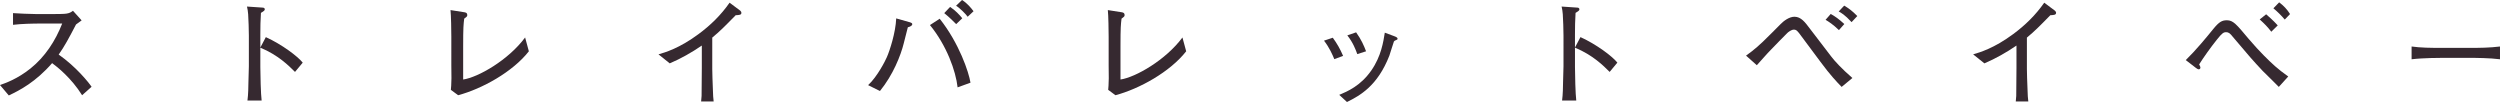 <?xml version="1.0" encoding="utf-8"?>
<!-- Generator: Adobe Illustrator 22.0.1, SVG Export Plug-In . SVG Version: 6.00 Build 0)  -->
<svg version="1.1" id="画像" xmlns="http://www.w3.org/2000/svg" xmlns:xlink="http://www.w3.org/1999/xlink" x="0px" y="0px"
	 width="206.176px" height="8.413px" viewBox="0 0 206.176 8.413" style="enable-background:new 0 0 206.176 8.413;"
	 xml:space="preserve">
<style type="text/css">
	.st0{fill:#362930;}
</style>
<g>
	<path class="st0" d="M6.771,7.853c-0.879-1.41-2.057-2.347-2.473-2.647C2.956,6.752,1.632,7.447,0.725,7.872L0,7.013
		C0.474,6.848,1.449,6.5,2.512,5.65c1.207-0.966,2.057-2.279,2.617-3.709H3.41c-0.695,0-1.651,0.02-2.337,0.106V1.082
		C1.381,1.11,2.569,1.159,2.965,1.159h1.42c0.947,0,1.053-0.029,1.159-0.049c0.203-0.028,0.377-0.144,0.473-0.222l0.715,0.792
		C6.549,1.807,6.491,1.855,6.269,2.019C5.68,3.148,5.313,3.835,4.839,4.501C6.269,5.496,7.312,6.8,7.553,7.157L6.771,7.853z"/>
	<path class="st0" d="M24.329,5.931c-0.522-0.521-1.391-1.391-2.859-2v1.604c0,0.57,0.039,2.261,0.107,2.753h-1.169
		c0.068-0.483,0.078-1.217,0.078-1.42c0.009-0.222,0.038-1.197,0.038-1.4V2.946c0-0.377-0.029-1.41-0.058-1.768
		c-0.019-0.251-0.048-0.426-0.097-0.638l1.285,0.087c0.058,0,0.184,0.019,0.184,0.144c0,0.097-0.106,0.164-0.319,0.29
		C21.479,1.661,21.47,2.26,21.47,2.85v1.072l0.454-0.86c1.333,0.608,2.628,1.584,3.042,2.105L24.329,5.931z"/>
	<path class="st0" d="M37.782,7.853l-0.599-0.444c0.019-0.222,0.039-0.387,0.048-0.956c0-0.174-0.01-0.908-0.01-1.063V3.033
		c0-0.464-0.019-1.787-0.068-2.202l1.111,0.174c0.135,0.019,0.271,0.048,0.271,0.241c0,0.107-0.029,0.125-0.251,0.29
		c-0.058,0.492-0.087,0.676-0.087,2.317v2.705c1.246-0.184,3.738-1.613,5.109-3.468l0.309,1.14
		C42.273,5.94,39.743,7.331,37.782,7.853z"/>
	<path class="st0" d="M60.672,1.256c-0.956,0.976-1.285,1.304-1.932,1.845v2.589c0,0.686,0.029,0.773,0.048,1.584
		c0.009,0.599,0.039,0.82,0.067,1.091h-1.033c0.019-0.202,0.038-0.415,0.038-0.454c0-0.366,0.019-1.97,0.019-2.299V3.757
		c-0.831,0.57-1.719,1.072-2.646,1.469l-0.927-0.744c0.561-0.164,1.729-0.502,3.303-1.671c0.985-0.725,1.864-1.584,2.56-2.589
		l0.879,0.657c0.058,0.049,0.096,0.116,0.096,0.174C61.145,1.236,60.971,1.236,60.672,1.256z"/>
	<path class="st0" d="M74.869,2.251C74.83,2.415,74.801,2.53,74.53,3.583c-0.241,0.976-0.879,2.599-1.96,3.922l-0.976-0.483
		c0.753-0.695,1.42-2.009,1.545-2.308c0.232-0.522,0.725-2.02,0.772-3.197l1.121,0.318c0.155,0.049,0.203,0.087,0.203,0.164
		C75.235,2.067,75.158,2.183,74.869,2.251z M78.974,7.205c-0.155-1.371-0.898-3.439-2.28-5.138l0.802-0.522
		c1.613,2.029,2.405,4.424,2.54,5.274L78.974,7.205z M78.857,1.989c-0.058-0.058-0.096-0.096-0.435-0.425
		c-0.125-0.125-0.319-0.289-0.55-0.482l0.483-0.512c0.444,0.299,0.744,0.618,1.004,0.936L78.857,1.989z M79.804,1.381
		c-0.145-0.212-0.638-0.715-0.956-0.907L79.34,0c0.435,0.271,0.773,0.686,0.947,0.928L79.804,1.381z"/>
	<path class="st0" d="M91.992,7.853l-0.599-0.444c0.019-0.222,0.038-0.387,0.048-0.956c0-0.174-0.01-0.908-0.01-1.063V3.033
		c0-0.464-0.02-1.787-0.068-2.202l1.111,0.174c0.135,0.019,0.271,0.048,0.271,0.241c0,0.107-0.029,0.125-0.251,0.29
		c-0.058,0.492-0.087,0.676-0.087,2.317v2.705c1.246-0.184,3.738-1.613,5.109-3.468l0.309,1.14
		C96.483,5.94,93.953,7.331,91.992,7.853z"/>
	<path class="st0" d="M110.042,4.878c-0.155-0.367-0.396-0.937-0.851-1.526l0.725-0.241c0.357,0.492,0.6,0.917,0.85,1.497
		L110.042,4.878z M115.142,3.304c-0.097,0.028-0.146,0.067-0.184,0.115c-0.028,0.049-0.31,0.985-0.376,1.169
		c-0.977,2.502-2.425,3.294-3.497,3.825l-0.638-0.59c0.666-0.279,1.748-0.733,2.637-1.999c0.831-1.188,1.005-2.405,1.121-3.13
		l0.753,0.28c0.193,0.068,0.3,0.136,0.3,0.213C115.258,3.255,115.209,3.284,115.142,3.304z M111.936,4.462
		c-0.136-0.376-0.348-0.946-0.822-1.545l0.725-0.251c0.426,0.599,0.639,1.082,0.821,1.564L111.936,4.462z"/>
	<path class="st0" d="M132.748,5.931c-0.521-0.521-1.391-1.391-2.859-2v1.604c0,0.57,0.039,2.261,0.106,2.753h-1.169
		c0.068-0.483,0.078-1.217,0.078-1.42c0.009-0.222,0.038-1.197,0.038-1.4V2.946c0-0.377-0.029-1.41-0.058-1.768
		c-0.02-0.251-0.049-0.426-0.098-0.638l1.285,0.087c0.059,0,0.184,0.019,0.184,0.144c0,0.097-0.106,0.164-0.318,0.29
		c-0.039,0.599-0.049,1.197-0.049,1.787v1.072l0.454-0.86c1.333,0.608,2.628,1.584,3.042,2.105L132.748,5.931z"/>
	<path class="st0" d="M151.881,7.167c-0.406-0.415-0.947-0.985-1.739-2.058c-0.415-0.551-1.218-1.632-1.604-2.153
		c-0.29-0.396-0.386-0.513-0.599-0.513c-0.203,0-0.464,0.203-0.541,0.28c-0.299,0.29-0.966,0.985-1.343,1.372
		c-0.338,0.338-0.841,0.927-1.169,1.284l-0.889-0.792c0.657-0.454,1.305-1.063,1.382-1.14c0.386-0.377,1.13-1.11,1.468-1.459
		c0.242-0.251,0.705-0.608,1.141-0.608c0.54,0,0.879,0.454,1.255,0.957c0.415,0.54,1.266,1.651,1.767,2.308
		c0.29,0.387,0.889,1.034,1.758,1.787L151.881,7.167z M151.658,2.483c-0.492-0.474-0.831-0.686-1.102-0.85l0.426-0.483
		c0.348,0.193,0.666,0.415,1.12,0.831L151.658,2.483z M152.701,1.825c-0.561-0.608-0.879-0.782-1.063-0.879l0.454-0.482
		c0.357,0.212,0.667,0.435,1.081,0.859L152.701,1.825z"/>
	<path class="st0" d="M169.091,1.256c-0.956,0.976-1.284,1.304-1.932,1.845v2.589c0,0.686,0.028,0.773,0.048,1.584
		c0.01,0.599,0.039,0.82,0.068,1.091h-1.033c0.018-0.202,0.038-0.415,0.038-0.454c0-0.366,0.019-1.97,0.019-2.299V3.757
		c-0.83,0.57-1.719,1.072-2.646,1.469l-0.927-0.744c0.56-0.164,1.729-0.502,3.304-1.671c0.984-0.725,1.863-1.584,2.559-2.589
		l0.879,0.657c0.059,0.049,0.098,0.116,0.098,0.174C169.564,1.236,169.391,1.236,169.091,1.256z"/>
	<path class="st0" d="M187.934,7.167c-0.203-0.223-1.15-1.13-1.334-1.323c-0.85-0.908-1.109-1.207-2.463-2.811
		c-0.201-0.252-0.318-0.377-0.551-0.377c-0.201,0-0.318,0.058-0.762,0.618c-0.512,0.638-1.102,1.468-1.459,2.038
		c0.068,0.125,0.105,0.203,0.105,0.261c0,0.077-0.057,0.145-0.135,0.145c-0.066,0-0.164-0.058-0.223-0.106l-0.85-0.656
		c0.85-0.831,1.701-1.864,2.279-2.579c0.475-0.579,0.715-0.705,1.111-0.705c0.512,0,0.773,0.31,1.797,1.536
		c0.502,0.589,0.859,0.966,1.236,1.352c0.734,0.734,1.121,1.102,2.027,1.749L187.934,7.167z M187.314,2.617
		c-0.309-0.405-0.551-0.646-0.955-1.014l0.531-0.425c0.096,0.087,0.598,0.512,0.955,0.917L187.314,2.617z M188.426,1.613
		c-0.27-0.319-0.607-0.657-0.938-0.928l0.475-0.492c0.367,0.271,0.656,0.579,0.898,0.966L188.426,1.613z"/>
	<path class="st0" d="M203.637,4.772h-2.213c-0.125,0-1.574,0-2.539,0.116V3.835c0.725,0.105,1.594,0.115,2.539,0.115h2.213
		c0.85,0,1.699-0.01,2.539-0.115v1.053C205.336,4.781,204.207,4.772,203.637,4.772z"/>
</g>
</svg>
